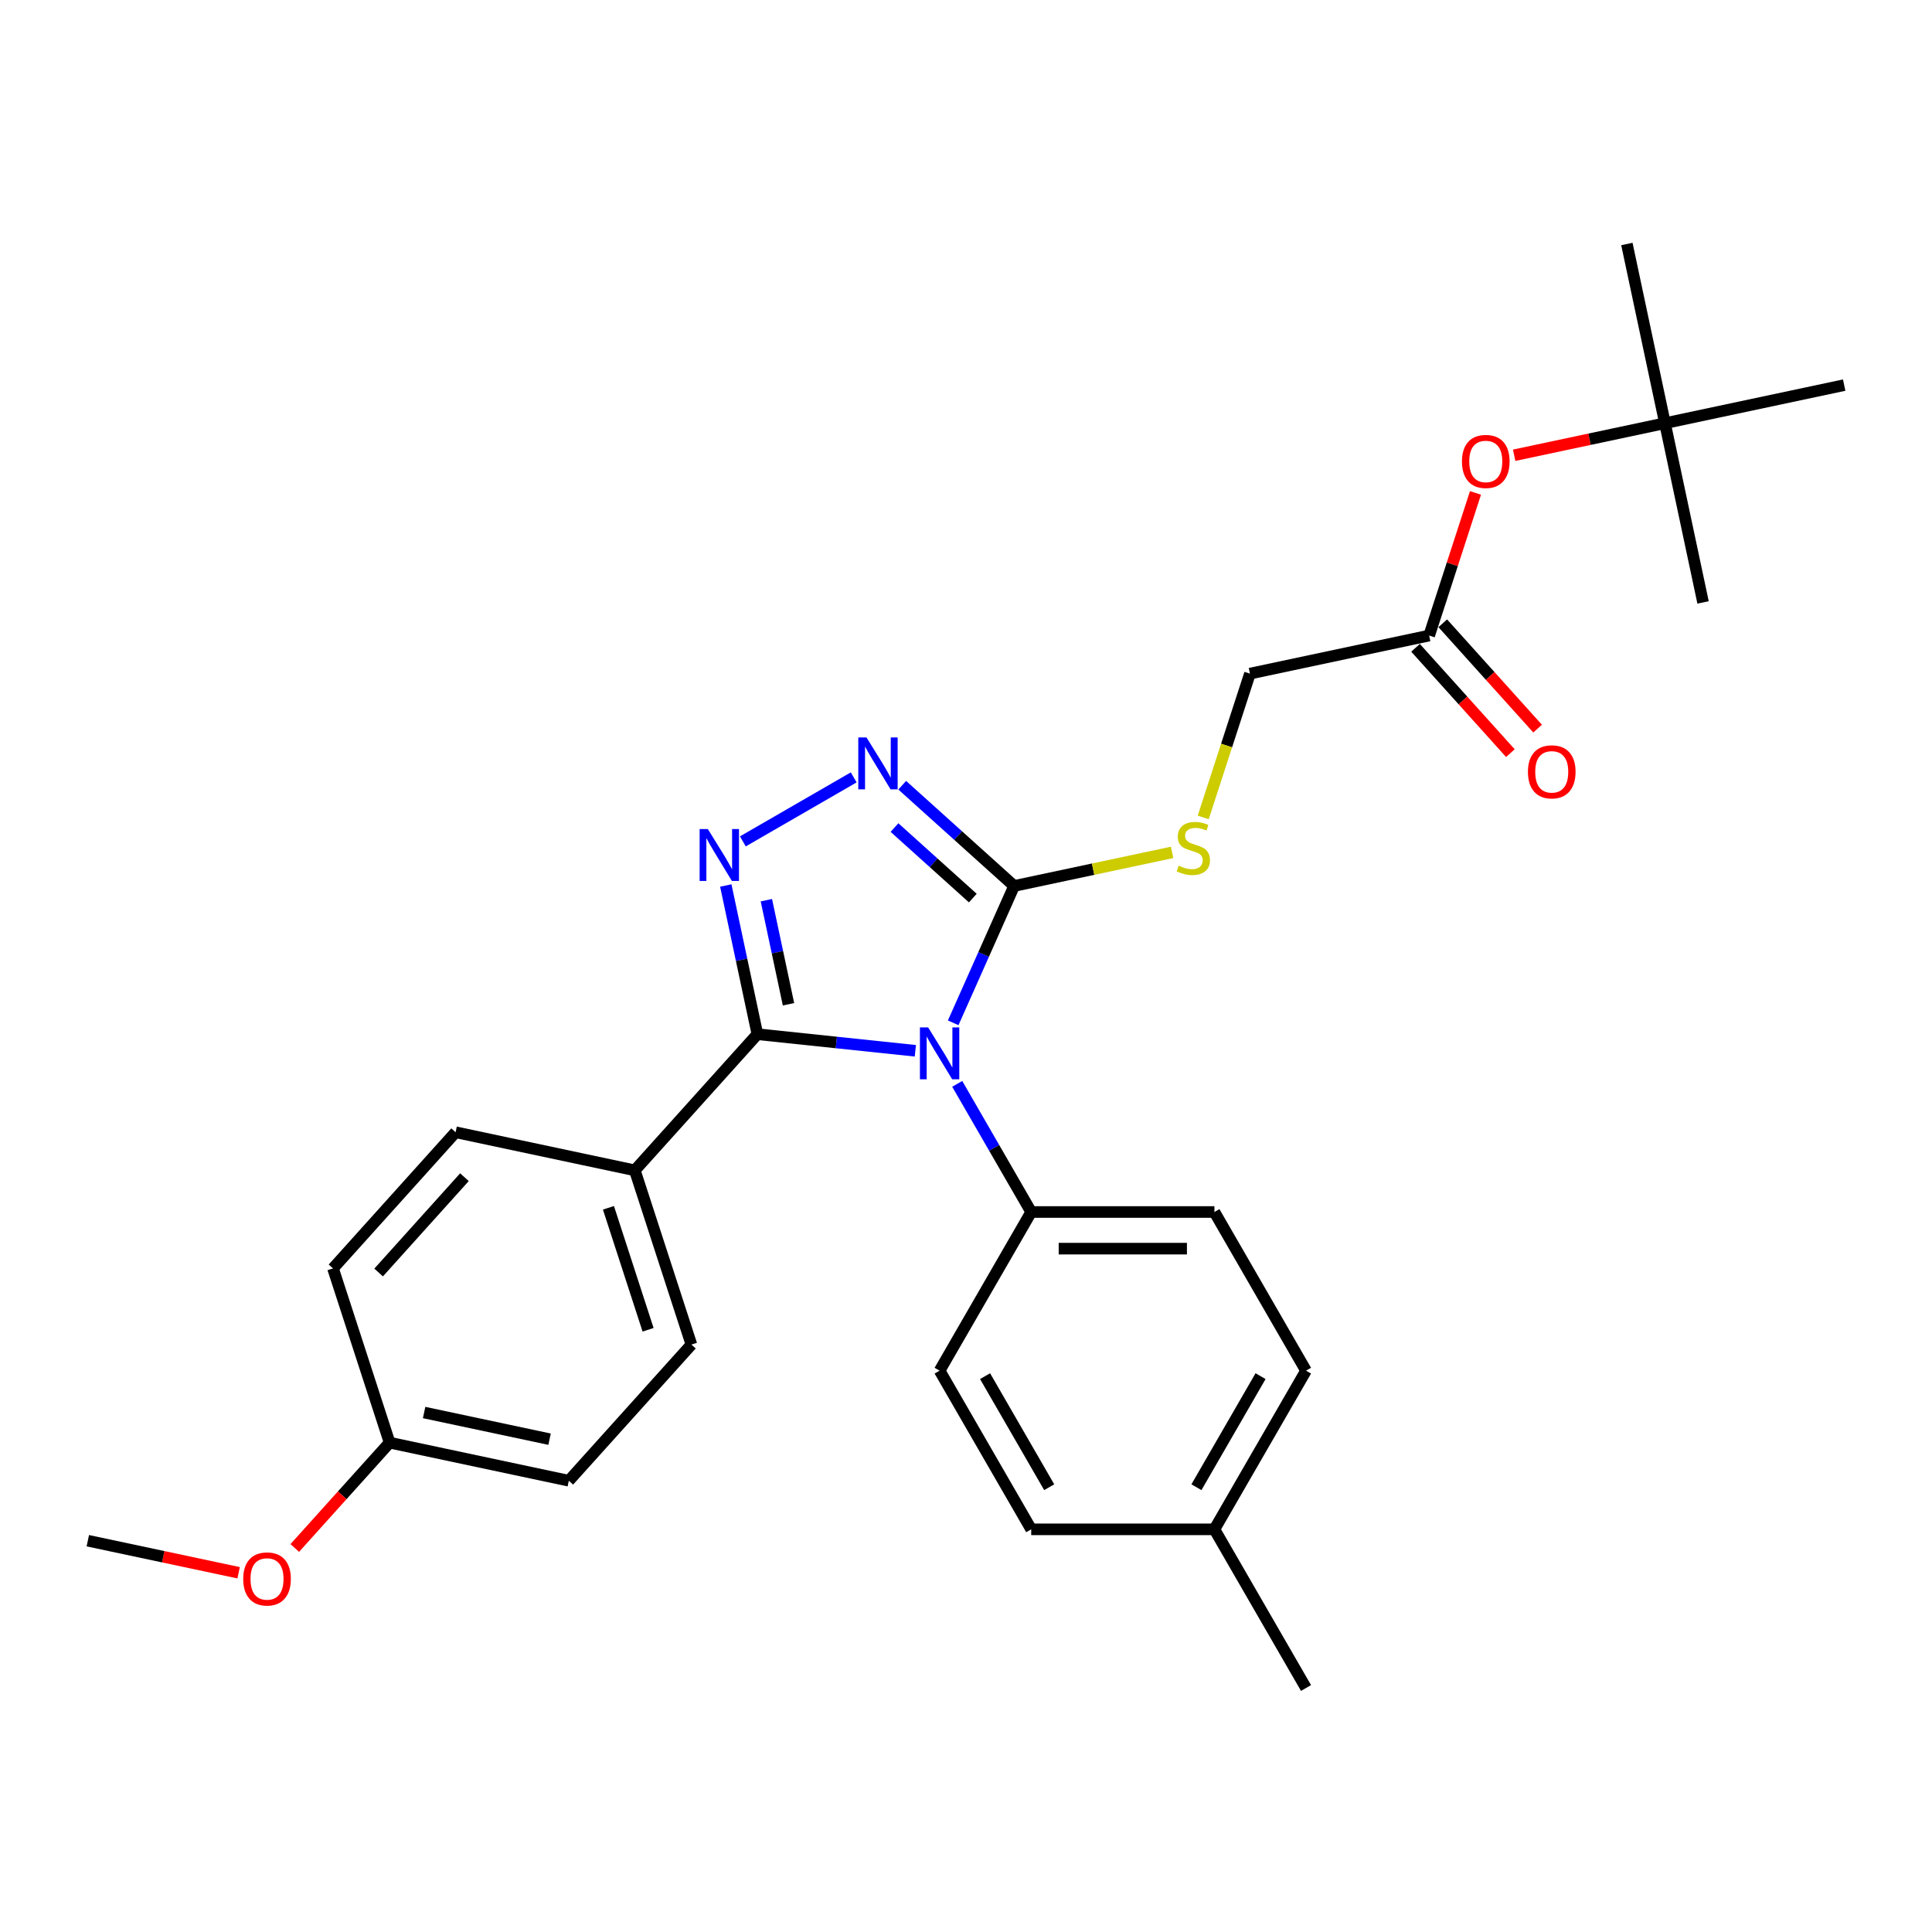 <?xml version='1.0' encoding='iso-8859-1'?>
<svg version='1.1' baseProfile='full'
              xmlns='http://www.w3.org/2000/svg'
                      xmlns:rdkit='http://www.rdkit.org/xml'
                      xmlns:xlink='http://www.w3.org/1999/xlink'
                  xml:space='preserve'
width='1000px' height='1000px' viewBox='0 0 1000 1000'>
<!-- END OF HEADER -->
<rect style='opacity:1.0;fill:#FFFFFF;stroke:none' width='1000' height='1000' x='0' y='0'> </rect>
<path class='bond-0' d='M 441.88,402.371 L 384.503,435.498' style='fill:none;fill-rule:evenodd;stroke:#0000FF;stroke-width:6px;stroke-linecap:butt;stroke-linejoin:miter;stroke-opacity:1' />
<path class='bond-1' d='M 466.99,406.427 L 495.949,432.502' style='fill:none;fill-rule:evenodd;stroke:#0000FF;stroke-width:6px;stroke-linecap:butt;stroke-linejoin:miter;stroke-opacity:1' />
<path class='bond-1' d='M 495.949,432.502 L 524.907,458.576' style='fill:none;fill-rule:evenodd;stroke:#000000;stroke-width:6px;stroke-linecap:butt;stroke-linejoin:miter;stroke-opacity:1' />
<path class='bond-1' d='M 462.987,428.344 L 483.258,446.596' style='fill:none;fill-rule:evenodd;stroke:#0000FF;stroke-width:6px;stroke-linecap:butt;stroke-linejoin:miter;stroke-opacity:1' />
<path class='bond-1' d='M 483.258,446.596 L 503.529,464.848' style='fill:none;fill-rule:evenodd;stroke:#000000;stroke-width:6px;stroke-linecap:butt;stroke-linejoin:miter;stroke-opacity:1' />
<path class='bond-2' d='M 375.668,458.336 L 383.847,496.815' style='fill:none;fill-rule:evenodd;stroke:#0000FF;stroke-width:6px;stroke-linecap:butt;stroke-linejoin:miter;stroke-opacity:1' />
<path class='bond-2' d='M 383.847,496.815 L 392.026,535.295' style='fill:none;fill-rule:evenodd;stroke:#000000;stroke-width:6px;stroke-linecap:butt;stroke-linejoin:miter;stroke-opacity:1' />
<path class='bond-2' d='M 396.673,465.937 L 402.399,492.872' style='fill:none;fill-rule:evenodd;stroke:#0000FF;stroke-width:6px;stroke-linecap:butt;stroke-linejoin:miter;stroke-opacity:1' />
<path class='bond-2' d='M 402.399,492.872 L 408.124,519.808' style='fill:none;fill-rule:evenodd;stroke:#000000;stroke-width:6px;stroke-linecap:butt;stroke-linejoin:miter;stroke-opacity:1' />
<path class='bond-3' d='M 392.026,535.295 L 328.573,605.767' style='fill:none;fill-rule:evenodd;stroke:#000000;stroke-width:6px;stroke-linecap:butt;stroke-linejoin:miter;stroke-opacity:1' />
<path class='bond-4' d='M 392.026,535.295 L 432.904,539.591' style='fill:none;fill-rule:evenodd;stroke:#000000;stroke-width:6px;stroke-linecap:butt;stroke-linejoin:miter;stroke-opacity:1' />
<path class='bond-4' d='M 432.904,539.591 L 473.781,543.888' style='fill:none;fill-rule:evenodd;stroke:#0000FF;stroke-width:6px;stroke-linecap:butt;stroke-linejoin:miter;stroke-opacity:1' />
<path class='bond-5' d='M 493.371,529.409 L 509.139,493.992' style='fill:none;fill-rule:evenodd;stroke:#0000FF;stroke-width:6px;stroke-linecap:butt;stroke-linejoin:miter;stroke-opacity:1' />
<path class='bond-5' d='M 509.139,493.992 L 524.907,458.576' style='fill:none;fill-rule:evenodd;stroke:#000000;stroke-width:6px;stroke-linecap:butt;stroke-linejoin:miter;stroke-opacity:1' />
<path class='bond-6' d='M 495.458,561.006 L 514.605,594.169' style='fill:none;fill-rule:evenodd;stroke:#0000FF;stroke-width:6px;stroke-linecap:butt;stroke-linejoin:miter;stroke-opacity:1' />
<path class='bond-6' d='M 514.605,594.169 L 533.751,627.332' style='fill:none;fill-rule:evenodd;stroke:#000000;stroke-width:6px;stroke-linecap:butt;stroke-linejoin:miter;stroke-opacity:1' />
<path class='bond-7' d='M 524.907,458.576 L 565.795,449.885' style='fill:none;fill-rule:evenodd;stroke:#000000;stroke-width:6px;stroke-linecap:butt;stroke-linejoin:miter;stroke-opacity:1' />
<path class='bond-7' d='M 565.795,449.885 L 606.683,441.194' style='fill:none;fill-rule:evenodd;stroke:#CCCC00;stroke-width:6px;stroke-linecap:butt;stroke-linejoin:miter;stroke-opacity:1' />
<path class='bond-8' d='M 646.969,348.671 L 739.726,328.955' style='fill:none;fill-rule:evenodd;stroke:#000000;stroke-width:6px;stroke-linecap:butt;stroke-linejoin:miter;stroke-opacity:1' />
<path class='bond-9' d='M 646.969,348.671 L 634.877,385.885' style='fill:none;fill-rule:evenodd;stroke:#000000;stroke-width:6px;stroke-linecap:butt;stroke-linejoin:miter;stroke-opacity:1' />
<path class='bond-9' d='M 634.877,385.885 L 622.786,423.099' style='fill:none;fill-rule:evenodd;stroke:#CCCC00;stroke-width:6px;stroke-linecap:butt;stroke-linejoin:miter;stroke-opacity:1' />
<path class='bond-10' d='M 739.726,328.955 L 751.719,292.045' style='fill:none;fill-rule:evenodd;stroke:#000000;stroke-width:6px;stroke-linecap:butt;stroke-linejoin:miter;stroke-opacity:1' />
<path class='bond-10' d='M 751.719,292.045 L 763.712,255.134' style='fill:none;fill-rule:evenodd;stroke:#FF0000;stroke-width:6px;stroke-linecap:butt;stroke-linejoin:miter;stroke-opacity:1' />
<path class='bond-11' d='M 732.679,335.3 L 757.225,362.561' style='fill:none;fill-rule:evenodd;stroke:#000000;stroke-width:6px;stroke-linecap:butt;stroke-linejoin:miter;stroke-opacity:1' />
<path class='bond-11' d='M 757.225,362.561 L 781.771,389.822' style='fill:none;fill-rule:evenodd;stroke:#FF0000;stroke-width:6px;stroke-linecap:butt;stroke-linejoin:miter;stroke-opacity:1' />
<path class='bond-11' d='M 746.774,322.61 L 771.319,349.871' style='fill:none;fill-rule:evenodd;stroke:#000000;stroke-width:6px;stroke-linecap:butt;stroke-linejoin:miter;stroke-opacity:1' />
<path class='bond-11' d='M 771.319,349.871 L 795.865,377.132' style='fill:none;fill-rule:evenodd;stroke:#FF0000;stroke-width:6px;stroke-linecap:butt;stroke-linejoin:miter;stroke-opacity:1' />
<path class='bond-12' d='M 783.729,235.642 L 822.758,227.346' style='fill:none;fill-rule:evenodd;stroke:#FF0000;stroke-width:6px;stroke-linecap:butt;stroke-linejoin:miter;stroke-opacity:1' />
<path class='bond-12' d='M 822.758,227.346 L 861.788,219.05' style='fill:none;fill-rule:evenodd;stroke:#000000;stroke-width:6px;stroke-linecap:butt;stroke-linejoin:miter;stroke-opacity:1' />
<path class='bond-13' d='M 675.996,709.457 L 628.581,791.582' style='fill:none;fill-rule:evenodd;stroke:#000000;stroke-width:6px;stroke-linecap:butt;stroke-linejoin:miter;stroke-opacity:1' />
<path class='bond-13' d='M 652.459,712.293 L 619.268,769.781' style='fill:none;fill-rule:evenodd;stroke:#000000;stroke-width:6px;stroke-linecap:butt;stroke-linejoin:miter;stroke-opacity:1' />
<path class='bond-14' d='M 675.996,709.457 L 628.581,627.332' style='fill:none;fill-rule:evenodd;stroke:#000000;stroke-width:6px;stroke-linecap:butt;stroke-linejoin:miter;stroke-opacity:1' />
<path class='bond-15' d='M 628.581,791.582 L 533.751,791.582' style='fill:none;fill-rule:evenodd;stroke:#000000;stroke-width:6px;stroke-linecap:butt;stroke-linejoin:miter;stroke-opacity:1' />
<path class='bond-16' d='M 628.581,791.582 L 675.996,873.707' style='fill:none;fill-rule:evenodd;stroke:#000000;stroke-width:6px;stroke-linecap:butt;stroke-linejoin:miter;stroke-opacity:1' />
<path class='bond-17' d='M 294.423,766.428 L 201.666,746.712' style='fill:none;fill-rule:evenodd;stroke:#000000;stroke-width:6px;stroke-linecap:butt;stroke-linejoin:miter;stroke-opacity:1' />
<path class='bond-17' d='M 284.453,744.919 L 219.522,731.118' style='fill:none;fill-rule:evenodd;stroke:#000000;stroke-width:6px;stroke-linecap:butt;stroke-linejoin:miter;stroke-opacity:1' />
<path class='bond-18' d='M 294.423,766.428 L 357.877,695.956' style='fill:none;fill-rule:evenodd;stroke:#000000;stroke-width:6px;stroke-linecap:butt;stroke-linejoin:miter;stroke-opacity:1' />
<path class='bond-19' d='M 201.666,746.712 L 172.362,656.523' style='fill:none;fill-rule:evenodd;stroke:#000000;stroke-width:6px;stroke-linecap:butt;stroke-linejoin:miter;stroke-opacity:1' />
<path class='bond-20' d='M 201.666,746.712 L 177.12,773.973' style='fill:none;fill-rule:evenodd;stroke:#000000;stroke-width:6px;stroke-linecap:butt;stroke-linejoin:miter;stroke-opacity:1' />
<path class='bond-20' d='M 177.12,773.973 L 152.574,801.234' style='fill:none;fill-rule:evenodd;stroke:#FF0000;stroke-width:6px;stroke-linecap:butt;stroke-linejoin:miter;stroke-opacity:1' />
<path class='bond-21' d='M 172.362,656.523 L 235.815,586.051' style='fill:none;fill-rule:evenodd;stroke:#000000;stroke-width:6px;stroke-linecap:butt;stroke-linejoin:miter;stroke-opacity:1' />
<path class='bond-21' d='M 195.974,658.643 L 240.392,609.312' style='fill:none;fill-rule:evenodd;stroke:#000000;stroke-width:6px;stroke-linecap:butt;stroke-linejoin:miter;stroke-opacity:1' />
<path class='bond-22' d='M 235.815,586.051 L 328.573,605.767' style='fill:none;fill-rule:evenodd;stroke:#000000;stroke-width:6px;stroke-linecap:butt;stroke-linejoin:miter;stroke-opacity:1' />
<path class='bond-23' d='M 328.573,605.767 L 357.877,695.956' style='fill:none;fill-rule:evenodd;stroke:#000000;stroke-width:6px;stroke-linecap:butt;stroke-linejoin:miter;stroke-opacity:1' />
<path class='bond-23' d='M 314.931,625.156 L 335.443,688.288' style='fill:none;fill-rule:evenodd;stroke:#000000;stroke-width:6px;stroke-linecap:butt;stroke-linejoin:miter;stroke-opacity:1' />
<path class='bond-24' d='M 123.513,814.06 L 84.484,805.764' style='fill:none;fill-rule:evenodd;stroke:#FF0000;stroke-width:6px;stroke-linecap:butt;stroke-linejoin:miter;stroke-opacity:1' />
<path class='bond-24' d='M 84.484,805.764 L 45.455,797.468' style='fill:none;fill-rule:evenodd;stroke:#000000;stroke-width:6px;stroke-linecap:butt;stroke-linejoin:miter;stroke-opacity:1' />
<path class='bond-25' d='M 533.751,791.582 L 486.336,709.457' style='fill:none;fill-rule:evenodd;stroke:#000000;stroke-width:6px;stroke-linecap:butt;stroke-linejoin:miter;stroke-opacity:1' />
<path class='bond-25' d='M 543.064,769.781 L 509.874,712.293' style='fill:none;fill-rule:evenodd;stroke:#000000;stroke-width:6px;stroke-linecap:butt;stroke-linejoin:miter;stroke-opacity:1' />
<path class='bond-26' d='M 486.336,709.457 L 533.751,627.332' style='fill:none;fill-rule:evenodd;stroke:#000000;stroke-width:6px;stroke-linecap:butt;stroke-linejoin:miter;stroke-opacity:1' />
<path class='bond-27' d='M 533.751,627.332 L 628.581,627.332' style='fill:none;fill-rule:evenodd;stroke:#000000;stroke-width:6px;stroke-linecap:butt;stroke-linejoin:miter;stroke-opacity:1' />
<path class='bond-27' d='M 547.976,646.298 L 614.357,646.298' style='fill:none;fill-rule:evenodd;stroke:#000000;stroke-width:6px;stroke-linecap:butt;stroke-linejoin:miter;stroke-opacity:1' />
<path class='bond-28' d='M 861.788,219.05 L 842.072,126.293' style='fill:none;fill-rule:evenodd;stroke:#000000;stroke-width:6px;stroke-linecap:butt;stroke-linejoin:miter;stroke-opacity:1' />
<path class='bond-29' d='M 861.788,219.05 L 881.504,311.808' style='fill:none;fill-rule:evenodd;stroke:#000000;stroke-width:6px;stroke-linecap:butt;stroke-linejoin:miter;stroke-opacity:1' />
<path class='bond-30' d='M 861.788,219.05 L 954.545,199.334' style='fill:none;fill-rule:evenodd;stroke:#000000;stroke-width:6px;stroke-linecap:butt;stroke-linejoin:miter;stroke-opacity:1' />
<path  class='atom-0' d='M 448.499 381.694
L 457.299 395.919
Q 458.171 397.322, 459.575 399.864
Q 460.978 402.405, 461.054 402.557
L 461.054 381.694
L 464.62 381.694
L 464.62 408.55
L 460.94 408.55
L 451.495 392.998
Q 450.395 391.177, 449.219 389.091
Q 448.081 387.005, 447.74 386.36
L 447.74 408.55
L 444.25 408.55
L 444.25 381.694
L 448.499 381.694
' fill='#0000FF'/>
<path  class='atom-1' d='M 366.374 429.109
L 375.174 443.334
Q 376.046 444.737, 377.45 447.279
Q 378.853 449.82, 378.929 449.972
L 378.929 429.109
L 382.495 429.109
L 382.495 455.965
L 378.815 455.965
L 369.37 440.413
Q 368.27 438.592, 367.094 436.506
Q 365.956 434.42, 365.615 433.775
L 365.615 455.965
L 362.125 455.965
L 362.125 429.109
L 366.374 429.109
' fill='#0000FF'/>
<path  class='atom-3' d='M 480.4 531.779
L 489.2 546.004
Q 490.073 547.407, 491.476 549.949
Q 492.88 552.49, 492.956 552.642
L 492.956 531.779
L 496.521 531.779
L 496.521 558.635
L 492.842 558.635
L 483.397 543.083
Q 482.297 541.262, 481.121 539.176
Q 479.983 537.09, 479.642 536.445
L 479.642 558.635
L 476.152 558.635
L 476.152 531.779
L 480.4 531.779
' fill='#0000FF'/>
<path  class='atom-6' d='M 610.078 448.077
Q 610.382 448.191, 611.634 448.722
Q 612.885 449.253, 614.251 449.594
Q 615.654 449.898, 617.02 449.898
Q 619.561 449.898, 621.041 448.684
Q 622.52 447.432, 622.52 445.27
Q 622.52 443.791, 621.761 442.88
Q 621.041 441.97, 619.903 441.477
Q 618.765 440.984, 616.868 440.415
Q 614.479 439.694, 613.037 439.011
Q 611.634 438.329, 610.609 436.887
Q 609.623 435.446, 609.623 433.018
Q 609.623 429.642, 611.899 427.556
Q 614.213 425.47, 618.765 425.47
Q 621.875 425.47, 625.403 426.949
L 624.53 429.87
Q 621.306 428.542, 618.879 428.542
Q 616.261 428.542, 614.82 429.642
Q 613.378 430.704, 613.416 432.563
Q 613.416 434.004, 614.137 434.877
Q 614.896 435.749, 615.958 436.242
Q 617.058 436.735, 618.879 437.304
Q 621.306 438.063, 622.748 438.822
Q 624.189 439.58, 625.213 441.136
Q 626.275 442.653, 626.275 445.27
Q 626.275 448.988, 623.772 450.998
Q 621.306 452.97, 617.172 452.97
Q 614.782 452.97, 612.961 452.439
Q 611.178 451.946, 609.054 451.074
L 610.078 448.077
' fill='#CCCC00'/>
<path  class='atom-8' d='M 756.702 238.842
Q 756.702 232.394, 759.889 228.79
Q 763.075 225.187, 769.03 225.187
Q 774.986 225.187, 778.172 228.79
Q 781.358 232.394, 781.358 238.842
Q 781.358 245.367, 778.134 249.084
Q 774.91 252.763, 769.03 252.763
Q 763.113 252.763, 759.889 249.084
Q 756.702 245.405, 756.702 238.842
M 769.03 249.729
Q 773.127 249.729, 775.327 246.998
Q 777.565 244.229, 777.565 238.842
Q 777.565 233.57, 775.327 230.915
Q 773.127 228.221, 769.03 228.221
Q 764.934 228.221, 762.696 230.877
Q 760.496 233.532, 760.496 238.842
Q 760.496 244.267, 762.696 246.998
Q 764.934 249.729, 769.03 249.729
' fill='#FF0000'/>
<path  class='atom-17' d='M 125.884 817.26
Q 125.884 810.811, 129.07 807.208
Q 132.257 803.604, 138.212 803.604
Q 144.167 803.604, 147.354 807.208
Q 150.54 810.811, 150.54 817.26
Q 150.54 823.784, 147.316 827.501
Q 144.092 831.181, 138.212 831.181
Q 132.295 831.181, 129.07 827.501
Q 125.884 823.822, 125.884 817.26
M 138.212 828.146
Q 142.309 828.146, 144.509 825.415
Q 146.747 822.646, 146.747 817.26
Q 146.747 811.987, 144.509 809.332
Q 142.309 806.639, 138.212 806.639
Q 134.115 806.639, 131.877 809.294
Q 129.677 811.949, 129.677 817.26
Q 129.677 822.684, 131.877 825.415
Q 134.115 828.146, 138.212 828.146
' fill='#FF0000'/>
<path  class='atom-24' d='M 790.852 399.503
Q 790.852 393.055, 794.038 389.451
Q 797.225 385.848, 803.18 385.848
Q 809.135 385.848, 812.321 389.451
Q 815.508 393.055, 815.508 399.503
Q 815.508 406.027, 812.284 409.745
Q 809.059 413.424, 803.18 413.424
Q 797.262 413.424, 794.038 409.745
Q 790.852 406.065, 790.852 399.503
M 803.18 410.39
Q 807.277 410.39, 809.477 407.658
Q 811.715 404.889, 811.715 399.503
Q 811.715 394.231, 809.477 391.575
Q 807.277 388.882, 803.18 388.882
Q 799.083 388.882, 796.845 391.537
Q 794.645 394.193, 794.645 399.503
Q 794.645 404.927, 796.845 407.658
Q 799.083 410.39, 803.18 410.39
' fill='#FF0000'/>
</svg>
